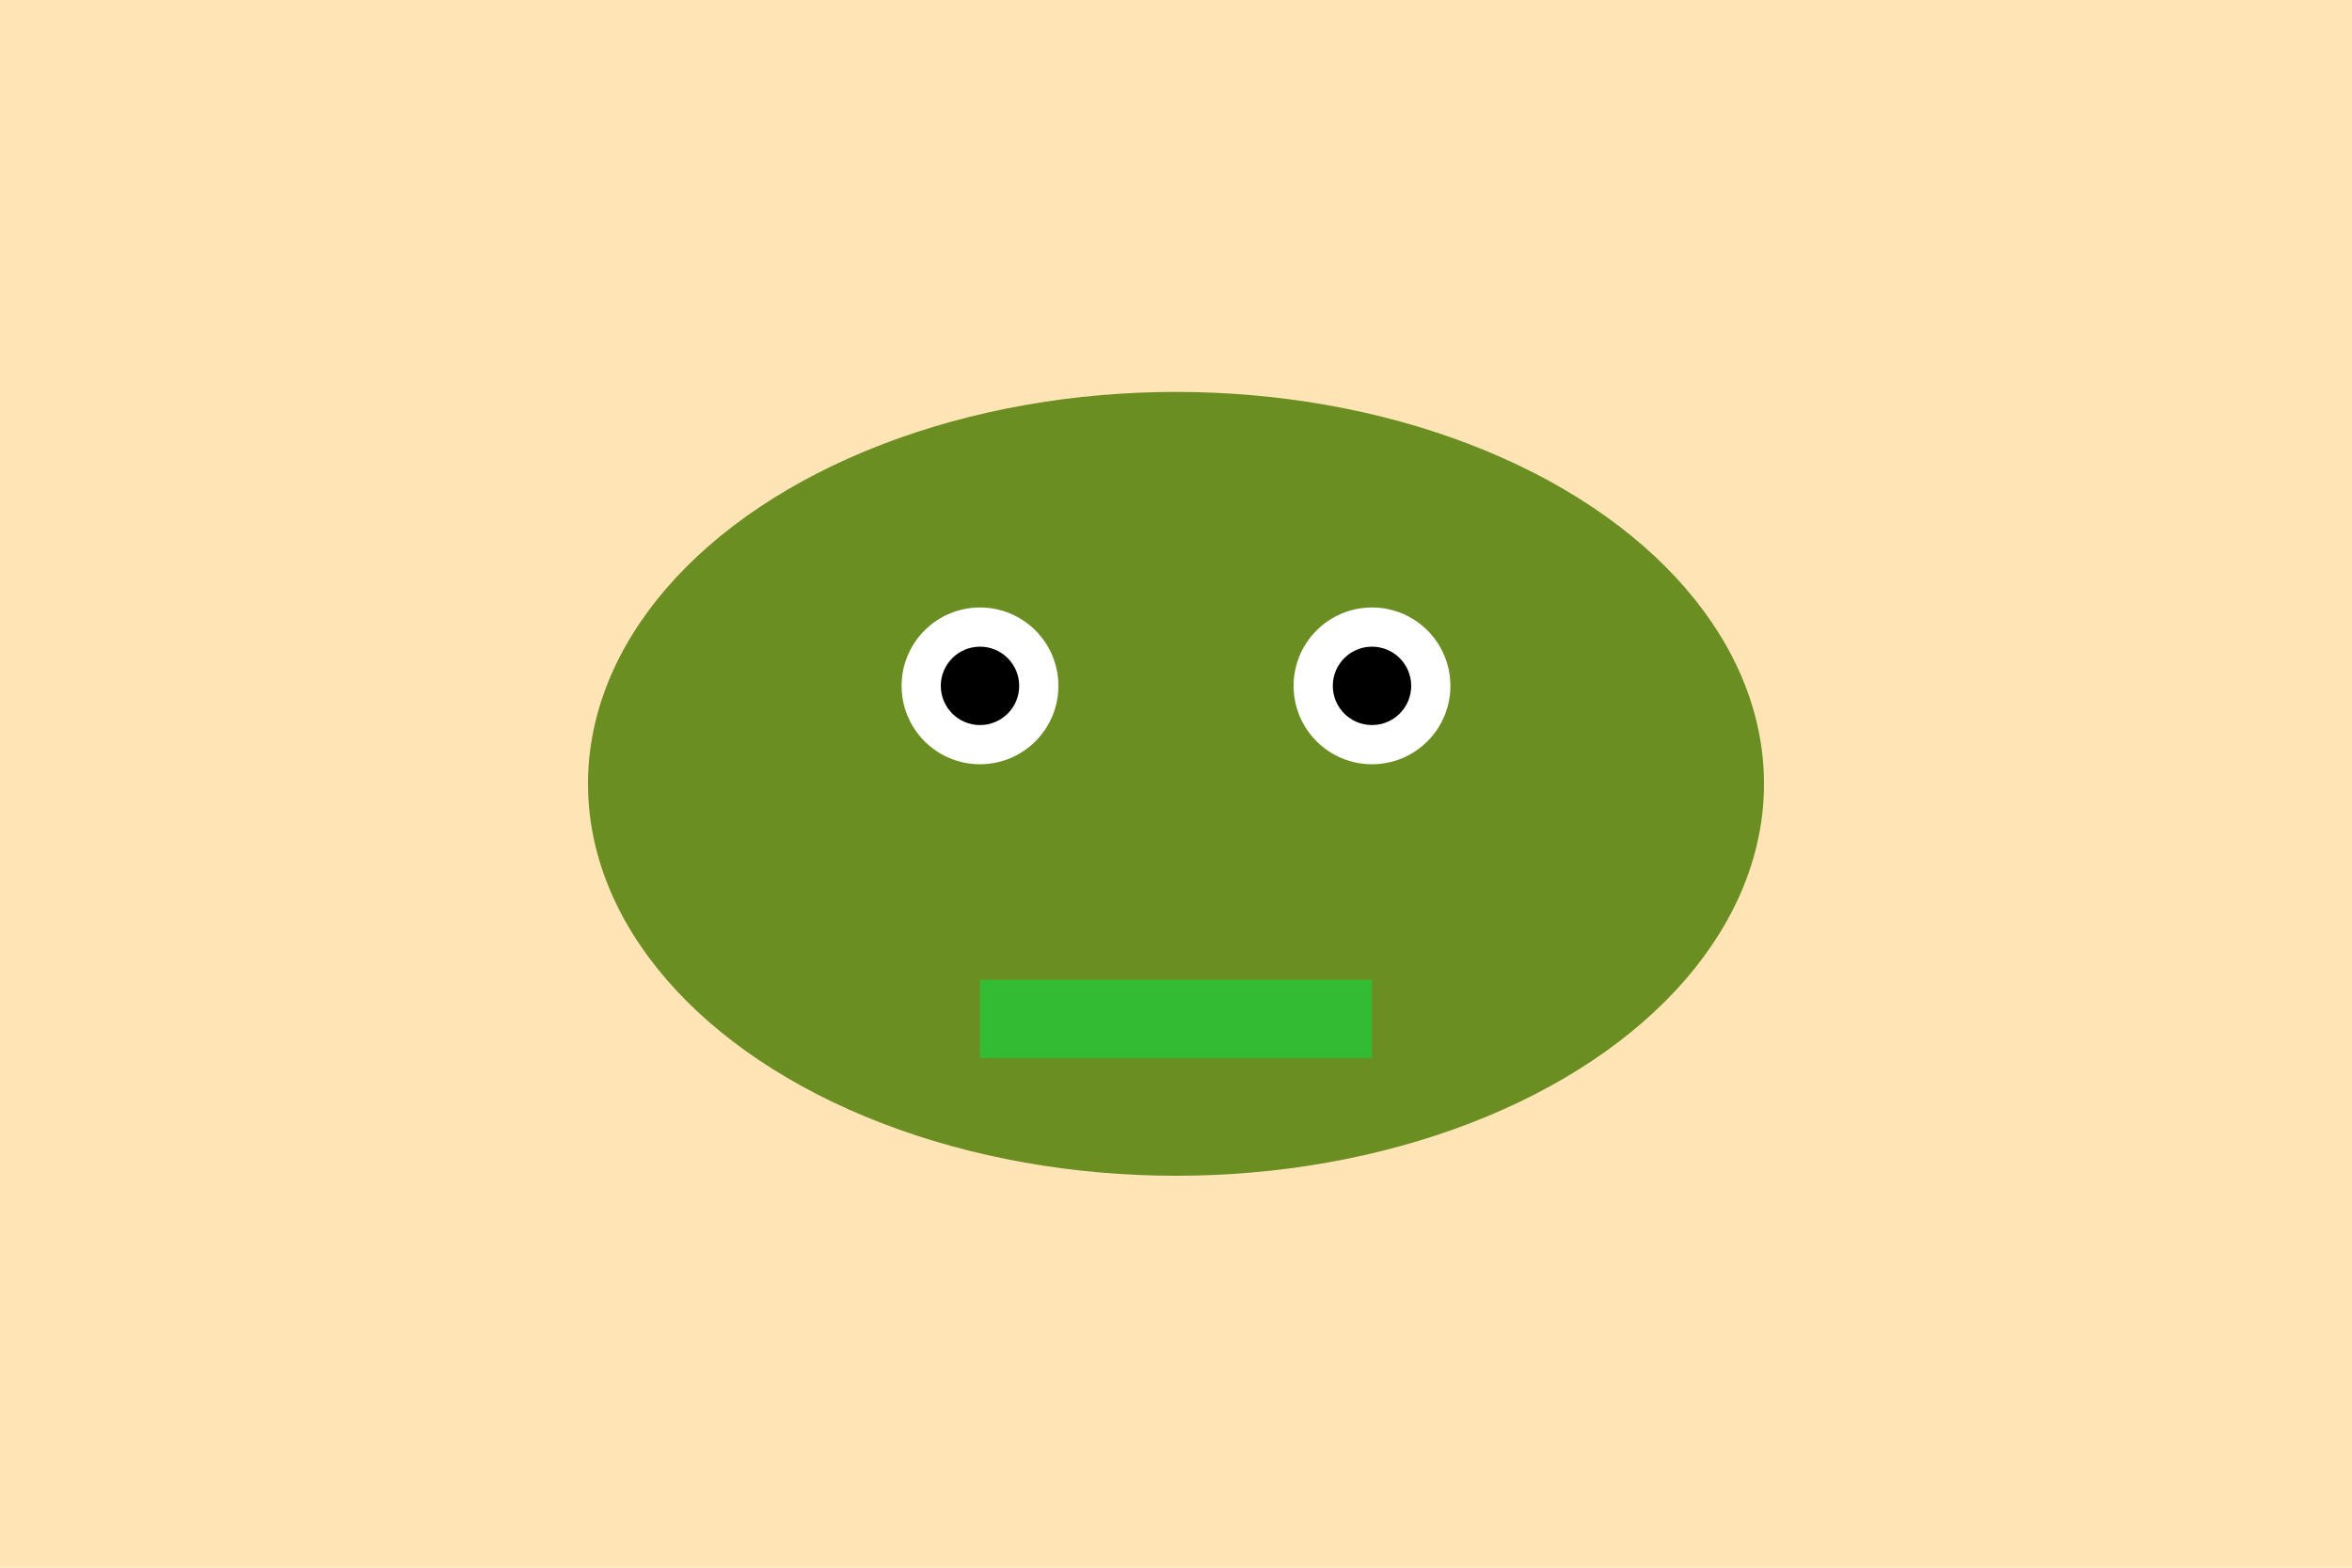 <svg xmlns="http://www.w3.org/2000/svg" viewBox="0 0 600 400">
  <style>
    .background { fill: #ffe4b5; }
    .body { fill: #6b8e23; }
    .eye { fill: #fff; }
    .pupil { fill: #000; }
  </style>
  <rect class="background" width="600" height="400"/>
  <ellipse class="body" cx="300" cy="200" rx="150" ry="100"/>
  <circle class="eye" cx="250" cy="175" r="20"/>
  <circle class="eye" cx="350" cy="175" r="20"/>
  <circle class="pupil" cx="250" cy="175" r="10"/>
  <circle class="pupil" cx="350" cy="175" r="10"/>
  <rect x="250" y="250" width="100" height="20" fill="#3b3"/>
</svg>